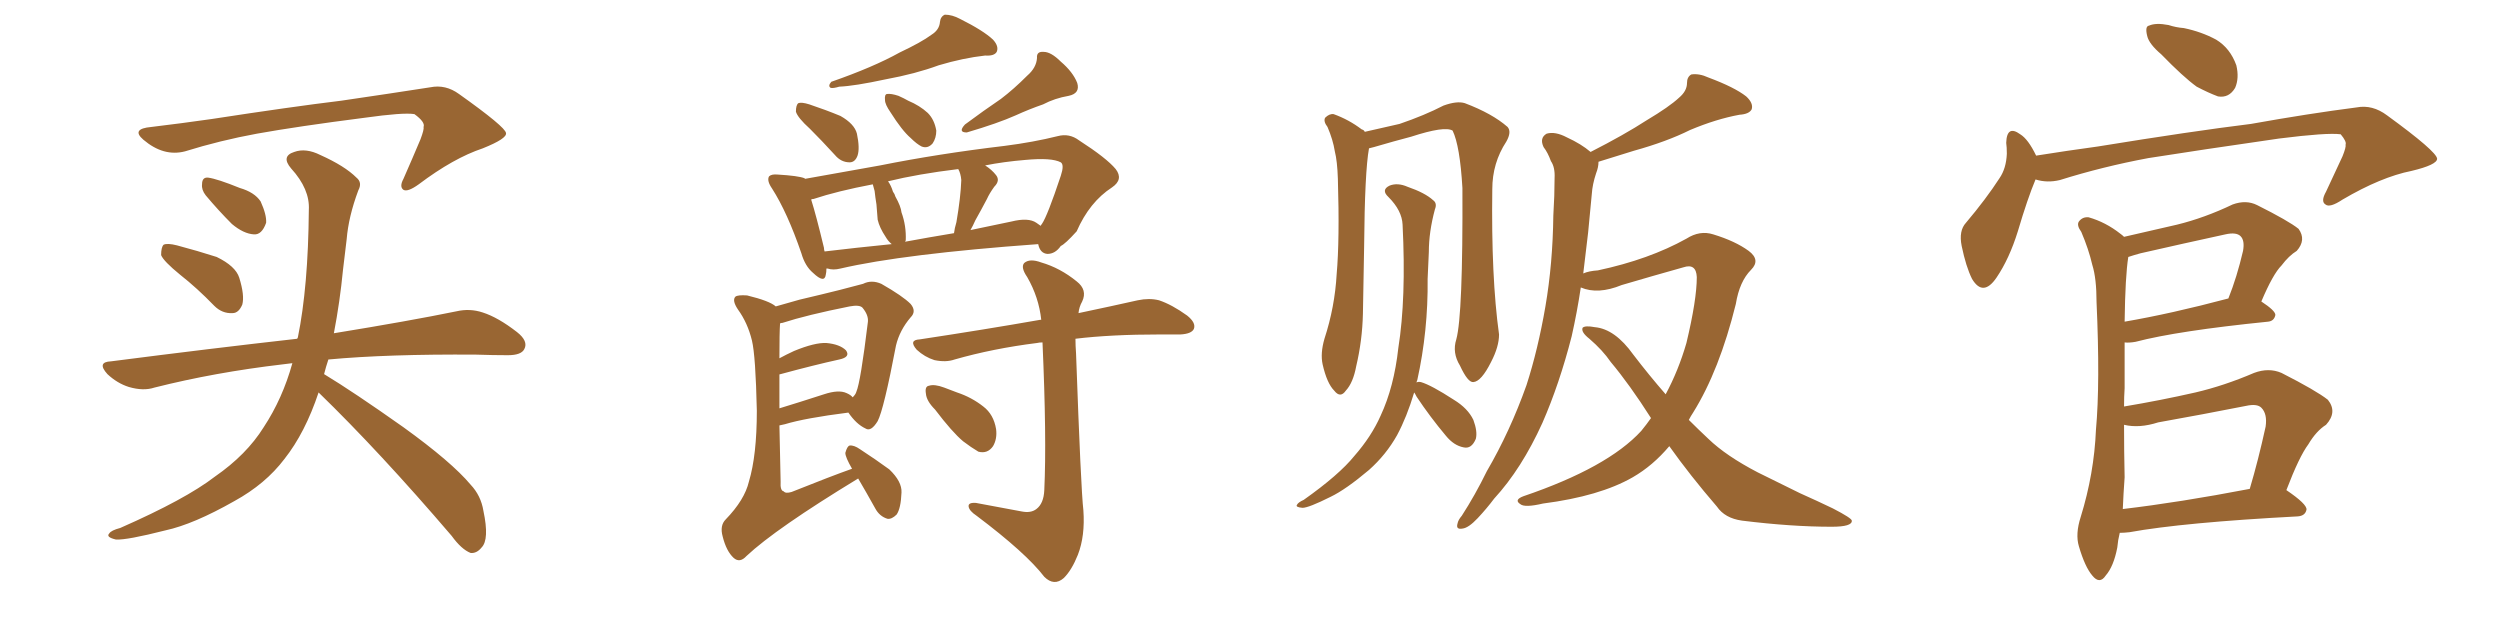 <svg xmlns="http://www.w3.org/2000/svg" xmlns:xlink="http://www.w3.org/1999/xlink" width="600" height="150"><path fill="#996633" padding="10" d="M44.38 36.33L44.38 36.33Q39.26 37.65 34.42 33.54L34.42 33.54Q31.35 30.91 36.33 30.47L36.33 30.47Q43.65 29.59 50.83 28.56L50.83 28.56Q69.87 25.63 81.88 24.17L81.88 24.17Q93.90 22.41 103.27 20.95L103.27 20.95Q106.93 20.21 110.16 22.56L110.16 22.56Q121.29 30.47 121.44 31.93L121.44 31.93Q121.73 33.25 115.87 35.60L115.87 35.60Q108.84 37.94 100.49 44.24L100.49 44.24Q97.85 46.14 96.83 45.56L96.83 45.56Q95.80 44.82 96.83 42.92L96.83 42.92Q99.02 37.94 100.93 33.40L100.93 33.40Q101.81 31.05 101.66 30.47L101.66 30.47Q102.10 29.30 99.46 27.39L99.46 27.39Q96.83 26.95 87.45 28.27L87.45 28.27Q71.48 30.32 61.67 32.08L61.67 32.08Q52.88 33.69 44.38 36.33ZM43.21 65.92L43.21 65.92Q39.26 62.70 38.67 61.23L38.67 61.23Q38.67 59.33 39.26 58.74L39.26 58.74Q40.14 58.30 42.48 58.89L42.48 58.89Q47.46 60.21 52.00 61.67L52.00 61.67Q56.54 63.87 57.42 66.65L57.42 66.65Q58.74 70.90 58.15 73.10L58.15 73.10Q57.28 75.15 55.81 75.15L55.81 75.15Q53.32 75.29 51.42 73.39L51.42 73.39Q47.31 69.14 43.21 65.92ZM49.37 46.88L49.37 46.88Q48.34 45.56 48.49 44.24L48.49 44.24Q48.49 42.48 49.95 42.63L49.95 42.63Q52.15 42.92 57.57 45.12L57.57 45.12Q61.08 46.14 62.55 48.34L62.55 48.34Q64.01 51.56 63.87 53.47L63.87 53.47Q62.84 56.40 60.94 56.25L60.94 56.25Q58.45 56.10 55.66 53.76L55.66 53.76Q52.44 50.54 49.37 46.88ZM76.46 94.19L76.46 94.19L76.46 94.19Q73.24 103.86 68.26 110.16L68.26 110.16Q63.72 116.16 56.25 120.26L56.25 120.26Q46.44 125.83 39.70 127.29L39.70 127.29Q30.47 129.64 27.83 129.49L27.83 129.49Q25.34 128.91 26.22 128.03L26.22 128.03Q26.66 127.29 28.86 126.71L28.86 126.71Q44.53 119.82 51.56 114.40L51.56 114.40Q59.18 109.13 63.28 102.54L63.28 102.54Q67.82 95.65 70.17 87.16L70.17 87.16Q68.85 87.30 67.82 87.45L67.82 87.45Q51.56 89.36 37.06 93.02L37.06 93.02Q34.42 93.90 30.91 92.87L30.91 92.87Q28.13 91.99 25.78 89.79L25.78 89.79Q23.14 86.87 26.66 86.72L26.66 86.72Q50.54 83.64 71.34 81.30L71.34 81.30Q71.34 81.15 71.48 81.01L71.48 81.01Q73.97 68.85 74.12 50.39L74.12 50.39Q74.41 45.41 69.87 40.43L69.87 40.43Q67.38 37.50 70.61 36.47L70.61 36.47Q73.39 35.45 76.90 37.21L76.90 37.21Q82.76 39.84 85.55 42.63L85.55 42.63Q87.01 43.80 85.99 45.70L85.99 45.70Q83.64 52.00 83.20 57.42L83.20 57.42Q82.76 60.79 82.32 64.75L82.32 64.75Q81.59 72.36 80.13 79.98L80.13 79.98Q98.14 77.05 109.57 74.71L109.57 74.71Q112.79 73.97 115.87 75L115.87 75Q119.53 76.17 124.07 79.69L124.07 79.69Q126.86 81.88 125.83 83.79L125.83 83.79Q125.10 85.25 121.88 85.25L121.88 85.25Q118.36 85.25 114.26 85.11L114.26 85.11Q93.02 84.96 78.81 86.28L78.81 86.28Q78.22 88.04 77.78 89.79L77.78 89.79Q84.81 94.04 96.83 102.54L96.83 102.54Q108.40 110.89 112.94 116.31L112.94 116.31Q115.43 118.95 116.02 122.61L116.02 122.61Q117.48 129.49 115.58 131.40L115.58 131.40Q114.40 132.86 112.94 132.71L112.94 132.71Q110.74 131.84 108.40 128.61L108.40 128.61Q91.11 108.40 76.46 94.19ZM223.54 8.35L223.54 8.35Q225.44 7.18 225.59 5.27L225.59 5.27Q225.73 3.96 226.76 3.52L226.76 3.52Q228.52 3.52 230.42 4.54L230.42 4.54Q235.99 7.32 238.33 9.52L238.33 9.52Q239.79 11.13 239.21 12.45L239.21 12.45Q238.62 13.48 236.43 13.33L236.43 13.33Q231.15 13.92 225.29 15.67L225.29 15.67Q219.73 17.72 212.55 19.04L212.55 19.04Q205.08 20.65 201.42 20.80L201.42 20.80Q199.95 21.24 199.37 21.09L199.37 21.09Q198.63 20.65 199.51 19.63L199.51 19.63Q209.62 16.11 215.92 12.60L215.92 12.60Q221.19 10.11 223.54 8.35ZM194.38 30.91L194.38 30.91Q191.46 28.27 191.02 26.81L191.02 26.81Q191.02 25.20 191.60 24.76L191.60 24.76Q192.33 24.46 194.24 25.05L194.24 25.05Q198.19 26.37 201.71 27.83L201.71 27.83Q205.08 29.74 205.66 32.08L205.66 32.08Q206.40 35.60 205.81 37.35L205.81 37.35Q205.22 38.96 203.91 38.96L203.91 38.96Q201.86 38.96 200.39 37.21L200.39 37.21Q197.17 33.69 194.38 30.91ZM213.72 26.95L213.72 26.95Q212.40 25.05 212.40 24.02L212.40 24.02Q212.26 22.71 212.84 22.56L212.84 22.56Q213.87 22.41 215.63 23.00L215.63 23.00Q216.94 23.58 217.97 24.17L217.97 24.17Q220.75 25.34 222.66 27.10L222.66 27.10Q224.27 28.71 224.71 31.35L224.71 31.35Q224.71 33.11 223.83 34.42L223.83 34.42Q222.66 35.74 221.19 35.16L221.19 35.16Q220.02 34.57 218.55 33.11L218.55 33.11Q216.50 31.35 213.72 26.95ZM246.53 18.16L246.53 18.16Q248.73 16.26 248.88 13.92L248.88 13.92Q248.73 12.30 250.49 12.45L250.49 12.45Q252.25 12.45 254.59 14.79L254.59 14.79Q257.52 17.29 258.54 19.92L258.54 19.92Q259.28 22.41 256.49 23.00L256.49 23.00Q253.13 23.58 250.34 25.05L250.34 25.05Q246.97 26.22 243.75 27.69L243.75 27.69Q239.50 29.59 232.03 31.79L232.03 31.79Q229.83 31.79 231.59 29.88L231.59 29.88Q236.13 26.51 240.23 23.73L240.23 23.73Q243.31 21.39 246.53 18.16ZM198.34 64.45L198.34 64.45Q198.34 65.33 198.19 65.92L198.19 65.92Q197.90 68.12 195.12 65.48L195.12 65.48Q193.21 63.87 192.33 60.79L192.33 60.79Q188.96 50.98 185.30 45.26L185.30 45.26Q183.98 43.36 184.57 42.33L184.57 42.33Q185.16 41.75 186.62 41.89L186.62 41.89Q191.60 42.19 193.07 42.77L193.07 42.77Q193.07 42.77 193.21 42.92L193.21 42.92Q200.54 41.60 211.23 39.70L211.23 39.70Q225.15 36.91 241.11 35.01L241.11 35.01Q248.00 34.13 253.86 32.67L253.86 32.67Q256.64 31.93 258.98 33.69L258.98 33.69Q265.58 37.94 267.77 40.58L267.77 40.58Q269.68 43.07 266.89 44.97L266.89 44.97Q261.47 48.49 258.40 55.52L258.40 55.52Q255.62 58.59 254.59 59.03L254.59 59.03Q253.27 60.94 251.37 60.94L251.37 60.94Q249.61 60.79 249.17 58.59L249.17 58.59Q216.80 60.94 201.71 64.45L201.71 64.45Q199.95 64.89 198.63 64.45L198.63 64.45Q198.49 64.45 198.34 64.45ZM248.73 53.47L248.73 53.47Q249.17 53.76 249.76 54.20L249.76 54.20Q249.90 53.91 250.05 53.76L250.05 53.76Q251.37 51.86 254.59 42.19L254.59 42.19Q255.47 39.55 254.59 38.96L254.59 38.96Q252.39 37.79 246.09 38.38L246.09 38.38Q240.82 38.82 236.43 39.70L236.43 39.70Q238.04 40.72 239.06 42.04L239.06 42.04Q240.09 43.36 238.62 44.82L238.62 44.82Q237.45 46.44 236.87 47.75L236.87 47.75Q235.40 50.54 234.08 52.88L234.08 52.88Q233.50 54.20 232.91 55.22L232.91 55.22Q237.74 54.20 242.72 53.17L242.72 53.17Q246.83 52.15 248.73 53.47ZM217.24 58.01L217.24 58.01Q222.80 56.98 228.96 55.96L228.96 55.96Q229.10 54.79 229.54 53.32L229.54 53.32Q230.57 47.31 230.71 43.21L230.71 43.21Q230.57 41.60 229.98 40.58L229.98 40.58Q220.31 41.75 213.13 43.51L213.13 43.51Q213.87 44.53 214.31 46.00L214.31 46.00Q214.75 46.58 214.89 47.17L214.89 47.17Q216.21 49.51 216.36 50.98L216.36 50.98Q217.53 54.20 217.38 57.71L217.38 57.71Q217.24 57.86 217.24 58.01ZM197.90 60.35L197.90 60.35Q205.22 59.47 214.01 58.59L214.01 58.59Q213.13 57.86 212.55 56.84L212.55 56.84Q211.08 54.64 210.64 52.73L210.64 52.73Q210.50 50.98 210.35 49.07L210.35 49.07Q210.06 47.31 209.91 45.85L209.91 45.85Q209.62 44.82 209.47 44.24L209.47 44.24Q200.98 45.85 195.26 47.75L195.26 47.75Q194.82 47.75 194.68 47.90L194.68 47.90Q195.85 51.56 197.75 59.47L197.75 59.47Q197.75 59.91 197.90 60.35ZM205.96 114.84L205.96 114.84Q186.18 126.86 179.15 133.45L179.15 133.45Q177.54 135.21 176.07 133.89L176.07 133.89Q174.32 132.28 173.44 128.76L173.44 128.76Q172.71 126.12 174.17 124.66L174.17 124.66Q178.71 119.97 179.74 115.58L179.74 115.58Q181.64 109.28 181.64 98.58L181.64 98.58Q181.35 85.40 180.47 81.74L180.47 81.74Q179.44 77.49 177.10 74.27L177.10 74.27Q175.63 72.07 176.51 71.19L176.51 71.19Q177.10 70.75 179.30 70.90L179.30 70.90Q184.72 72.22 186.18 73.54L186.18 73.54Q188.67 72.80 191.89 71.92L191.89 71.92Q197.46 70.61 201.56 69.58L201.56 69.58Q204.79 68.70 207.13 68.12L207.13 68.12Q209.18 67.09 211.52 68.12L211.52 68.12Q216.65 71.04 218.55 72.95L218.55 72.95Q220.02 74.71 218.55 76.17L218.55 76.17Q215.92 79.25 215.04 82.91L215.04 82.91L215.04 82.91Q212.11 98.29 210.64 101.07L210.64 101.07Q209.03 103.71 207.71 102.83L207.71 102.83Q205.52 101.81 203.61 99.02L203.61 99.02Q193.21 100.34 188.38 101.81L188.38 101.81Q187.65 101.95 187.06 102.10L187.06 102.10Q187.21 108.11 187.35 115.58L187.35 115.58Q187.21 117.77 188.09 117.92L188.09 117.92Q188.53 118.51 189.99 118.07L189.99 118.07Q199.51 114.26 204.49 112.50L204.49 112.50Q202.88 109.72 202.88 108.69L202.88 108.69Q203.32 107.08 203.91 106.93L203.91 106.93Q204.93 106.79 206.40 107.81L206.40 107.81Q210.21 110.30 213.43 112.65L213.43 112.65Q216.50 115.58 216.36 118.21L216.36 118.21Q216.21 122.02 215.19 123.49L215.19 123.49Q214.01 124.66 212.99 124.51L212.99 124.51Q211.08 123.93 210.06 122.02L210.06 122.02Q207.86 118.07 205.96 114.84ZM187.06 89.94L187.06 89.94Q187.06 93.46 187.06 98.00L187.06 98.00Q191.89 96.53 197.75 94.63L197.75 94.63Q201.27 93.46 203.17 94.34L203.17 94.34Q204.20 94.78 204.64 95.36L204.64 95.36Q205.37 94.63 205.52 94.04L205.52 94.04Q206.54 91.70 208.30 77.20L208.30 77.20Q208.45 75.59 206.98 73.83L206.98 73.83Q206.25 73.10 203.91 73.54L203.91 73.54Q193.65 75.59 187.79 77.49L187.79 77.49Q187.35 77.49 187.21 77.64L187.21 77.64Q187.06 79.83 187.06 85.99L187.06 85.99Q188.67 85.11 190.58 84.23L190.58 84.23Q195.56 82.18 198.34 82.32L198.34 82.32Q201.56 82.62 203.03 84.08L203.03 84.08Q204.20 85.69 201.42 86.28L201.42 86.28Q195.41 87.60 187.35 89.79L187.35 89.79Q187.06 89.79 187.06 89.94ZM245.21 122.75L245.21 122.75Q247.41 123.19 248.73 122.17L248.73 122.17Q250.49 120.85 250.63 117.63L250.63 117.63Q251.22 105.18 250.20 82.18L250.20 82.18Q249.46 82.18 248.88 82.32L248.88 82.32Q238.33 83.64 229.10 86.28L229.10 86.28Q227.05 87.01 224.27 86.43L224.27 86.43Q221.92 85.69 220.02 83.94L220.02 83.94Q217.97 81.59 220.75 81.45L220.75 81.45Q236.28 79.10 249.61 76.76L249.61 76.76Q249.76 76.76 249.90 76.76L249.90 76.76Q249.32 71.34 246.53 66.50L246.53 66.50Q244.92 64.16 245.80 63.13L245.80 63.13Q247.12 61.96 249.90 62.99L249.90 62.99Q254.44 64.31 258.40 67.53L258.40 67.53Q261.04 69.58 259.72 72.36L259.72 72.36Q258.98 73.68 258.84 75.15L258.84 75.15Q267.19 73.39 273.05 72.07L273.05 72.07Q275.83 71.48 278.17 72.07L278.17 72.07Q281.25 73.10 284.91 75.73L284.91 75.73Q287.11 77.49 286.52 78.96L286.52 78.96Q285.94 80.13 283.30 80.27L283.30 80.27Q280.81 80.27 278.47 80.27L278.47 80.27Q266.60 80.27 258.11 81.30L258.11 81.30Q258.11 82.91 258.25 84.81L258.25 84.81Q259.42 117.48 260.01 122.46L260.01 122.46Q260.45 128.61 258.69 133.15L258.69 133.15Q257.23 136.82 255.32 138.72L255.32 138.72Q252.98 140.77 250.63 138.43L250.63 138.43Q246.24 132.71 234.38 123.78L234.38 123.78Q232.62 122.61 232.47 121.58L232.47 121.58Q232.32 120.56 234.23 120.70L234.23 120.70Q239.79 121.73 245.21 122.75ZM224.41 98.29L224.41 98.29L224.41 98.29Q222.36 96.24 222.22 94.48L222.22 94.48Q221.92 92.72 222.95 92.58L222.95 92.58Q224.27 92.14 226.61 93.02L226.61 93.02Q228.22 93.60 229.69 94.19L229.69 94.19Q233.20 95.36 235.99 97.56L235.99 97.56Q238.48 99.46 239.06 102.98L239.06 102.98Q239.36 105.32 238.33 107.08L238.33 107.08Q237.01 108.98 234.81 108.40L234.81 108.40Q233.06 107.37 231.15 105.91L231.15 105.91Q228.52 103.71 224.41 98.29ZM349.51 81.45L349.51 81.45Q351.12 75.59 350.98 45.12L350.98 45.12Q350.39 35.01 348.63 31.35L348.63 31.35L348.63 31.35Q346.73 30.18 338.67 32.81L338.67 32.81Q334.72 33.84 329.74 35.30L329.74 35.30Q329.15 35.45 328.56 35.60L328.56 35.60Q327.54 41.16 327.39 59.18L327.39 59.18Q327.25 67.24 327.10 75.29L327.10 75.29Q326.95 81.74 325.49 87.89L325.49 87.89Q324.76 91.85 323.00 93.75L323.00 93.75Q321.68 95.65 320.21 93.75L320.21 93.75Q318.46 91.99 317.43 87.45L317.43 87.45Q316.85 84.81 317.87 81.30L317.87 81.30Q320.36 73.68 320.80 65.77L320.80 65.77Q321.53 57.57 321.09 42.92L321.09 42.92Q320.95 38.67 320.36 36.33L320.36 36.33Q319.92 33.54 318.60 30.47L318.60 30.47Q317.58 29.15 318.02 28.27L318.02 28.27Q319.04 27.25 320.07 27.39L320.07 27.39Q323.73 28.71 326.81 31.05L326.81 31.05Q327.39 31.20 327.54 31.64L327.54 31.64Q331.35 30.76 335.89 29.74L335.89 29.74Q341.89 27.69 346.44 25.34L346.44 25.34Q349.66 24.17 351.56 24.76L351.56 24.76Q358.15 27.25 361.82 30.47L361.82 30.47Q362.84 31.64 361.52 33.98L361.52 33.98Q358.15 39.11 358.15 45.41L358.15 45.41Q357.86 66.50 359.77 80.27L359.77 80.27L359.77 80.27Q359.77 83.20 357.86 86.87L357.86 86.87Q355.52 91.55 353.61 91.70L353.61 91.70Q352.29 91.85 350.39 87.74L350.39 87.74Q348.49 84.67 349.51 81.45ZM339.40 94.19L339.40 94.19Q337.65 100.05 335.30 104.44L335.30 104.44Q332.67 109.13 328.56 112.79L328.56 112.79Q323.00 117.48 319.34 119.24L319.34 119.24Q314.06 121.88 312.60 121.88L312.60 121.88Q310.84 121.73 311.28 121.14L311.28 121.14Q311.57 120.56 312.89 119.97L312.89 119.97Q321.39 113.96 325.05 109.42L325.05 109.42Q329.15 104.74 331.35 99.76L331.35 99.76Q334.57 92.87 335.60 83.50L335.60 83.50Q337.50 71.63 336.62 53.91L336.62 53.91Q336.47 50.54 333.25 47.31L333.25 47.31Q331.35 45.56 333.54 44.53L333.54 44.53Q335.45 43.80 337.79 44.82L337.79 44.82Q342.04 46.29 343.95 48.05L343.95 48.05Q344.97 48.78 344.38 50.24L344.38 50.24Q342.92 55.66 342.92 60.50L342.92 60.50Q342.77 63.43 342.63 66.94L342.63 66.94Q342.77 79.39 340.14 91.26L340.14 91.26Q339.99 91.41 339.99 91.85L339.99 91.85Q340.14 91.55 341.02 91.70L341.02 91.70Q343.51 92.43 348.93 95.95L348.93 95.95Q352.29 98.00 353.61 100.78L353.61 100.78Q354.64 103.56 354.20 105.32L354.20 105.32Q353.17 107.81 351.27 107.37L351.27 107.37Q348.93 106.93 347.02 104.59L347.02 104.59Q343.21 100.05 339.99 95.21L339.99 95.21Q339.55 94.34 339.40 94.19ZM400.63 107.08L400.63 107.08L400.63 107.08Q396.68 111.77 391.85 114.55L391.85 114.55Q383.94 119.09 370.31 120.85L370.31 120.85Q365.92 121.88 364.89 121.00L364.89 121.00Q363.28 119.97 365.63 119.09L365.63 119.09Q385.84 112.21 393.90 103.42L393.90 103.42Q395.21 101.81 396.24 100.34L396.24 100.34Q391.11 92.29 386.57 86.87L386.57 86.87Q384.67 84.08 381.45 81.30L381.45 81.30Q379.39 79.69 379.83 78.66L379.83 78.66Q380.42 78.08 382.76 78.52L382.76 78.52Q387.60 78.96 391.99 85.11L391.99 85.11Q395.80 90.09 399.76 94.63L399.76 94.63Q402.83 88.92 404.74 82.32L404.74 82.32Q407.23 71.92 407.23 66.50L407.23 66.50Q407.08 63.13 404.00 64.16L404.00 64.16Q396.68 66.21 389.21 68.41L389.21 68.41Q383.50 70.75 379.39 68.99L379.39 68.99Q378.52 74.85 377.20 80.71L377.20 80.71Q374.27 92.14 370.17 101.51L370.17 101.51Q365.19 112.50 358.59 119.68L358.59 119.68Q356.84 122.02 354.64 124.37L354.64 124.37Q352.44 126.71 350.98 126.86L350.98 126.86Q349.37 127.15 349.80 125.68L349.80 125.68Q349.95 124.80 350.83 123.78L350.83 123.78Q354.05 118.80 356.84 113.09L356.84 113.09Q362.40 103.56 366.36 92.43L366.36 92.43Q369.14 83.79 370.90 73.54L370.90 73.54Q372.66 63.28 372.80 51.71L372.80 51.71Q373.10 46.88 373.10 42.77L373.10 42.77Q373.24 40.14 372.22 38.67L372.22 38.67Q371.48 36.62 370.46 35.30L370.46 35.30Q369.43 33.11 371.19 32.08L371.19 32.08Q373.24 31.49 376.03 32.96L376.03 32.96Q379.54 34.57 381.74 36.47L381.74 36.47Q389.79 32.37 395.21 28.86L395.21 28.86Q400.63 25.63 402.98 23.44L402.98 23.44Q404.88 21.83 404.88 19.92L404.88 19.92Q404.88 18.46 405.91 17.87L405.91 17.87Q407.81 17.58 410.01 18.60L410.01 18.60Q416.31 20.95 419.09 23.14L419.09 23.14Q420.85 24.76 420.41 26.22L420.41 26.22Q419.82 27.39 417.48 27.54L417.48 27.54Q411.91 28.56 405.62 31.20L405.62 31.20Q400.05 33.98 392.14 36.18L392.14 36.18Q386.87 37.79 383.64 38.82L383.64 38.82Q383.64 40.14 383.06 41.60L383.06 41.60Q382.18 44.24 382.03 46.58L382.03 46.58Q381.59 50.98 381.15 55.81L381.15 55.81Q380.57 60.64 379.98 65.63L379.98 65.63Q381.30 65.04 383.50 64.89L383.50 64.89Q395.80 62.26 404.74 57.28L404.74 57.28Q407.96 55.22 411.18 56.25L411.18 56.25Q416.46 57.86 419.68 60.21L419.68 60.21Q422.61 62.40 420.26 64.75L420.26 64.75Q417.48 67.53 416.60 72.95L416.60 72.95Q412.65 88.92 406.35 99.02L406.35 99.02Q405.76 99.90 405.32 100.78L405.32 100.78Q407.67 103.13 410.01 105.32L410.01 105.32Q414.26 109.42 421.88 113.38L421.88 113.38Q425.68 115.28 431.98 118.36L431.98 118.36Q436.23 120.26 439.89 122.02L439.89 122.02Q444.43 124.37 444.43 124.95L444.43 124.95Q444.58 126.42 439.60 126.42L439.60 126.42Q429.93 126.42 418.07 124.95L418.07 124.95Q413.96 124.37 412.06 121.58L412.06 121.58Q405.62 114.11 400.63 107.08ZM518.70 13.04L518.70 13.04Q515.77 10.55 515.33 8.64L515.33 8.64Q514.75 6.30 515.77 6.15L515.77 6.15Q517.38 5.42 520.46 6.01L520.46 6.01Q522.22 6.59 524.12 6.74L524.12 6.74Q528.37 7.62 531.88 9.52L531.88 9.52Q535.25 11.57 536.72 15.67L536.72 15.67Q537.45 18.75 536.43 21.09L536.43 21.09Q534.96 23.58 532.32 23.14L532.32 23.14Q529.98 22.27 527.20 20.80L527.20 20.80Q523.97 18.46 518.70 13.04ZM488.53 43.07L488.53 43.07Q486.62 47.61 484.28 55.52L484.28 55.52Q482.23 62.11 479.15 66.65L479.15 66.65Q475.93 71.34 473.29 66.94L473.29 66.94Q471.83 64.01 470.80 59.03L470.80 59.03Q470.07 55.37 471.83 53.47L471.83 53.47Q476.66 47.75 479.88 42.77L479.88 42.77Q481.49 40.43 481.64 36.91L481.64 36.91Q481.64 35.30 481.49 34.28L481.49 34.28Q481.64 29.88 484.86 32.23L484.86 32.23Q486.77 33.40 488.67 37.35L488.67 37.35Q496.00 36.18 503.47 35.16L503.47 35.16Q526.03 31.49 540.23 29.74L540.23 29.74Q554.15 27.25 565.58 25.78L565.58 25.78Q569.38 25.05 572.90 27.69L572.90 27.69Q584.77 36.33 584.91 38.09L584.91 38.09Q584.91 39.55 578.76 41.02L578.76 41.02Q571.44 42.48 562.21 47.90L562.21 47.90Q559.13 49.95 558.11 49.07L558.11 49.07Q556.93 48.34 558.25 46.00L558.25 46.00Q560.30 41.60 562.21 37.50L562.21 37.50Q563.09 35.30 562.94 34.72L562.94 34.72Q563.23 33.98 561.77 32.23L561.77 32.23Q558.54 31.79 546.97 33.25L546.97 33.25Q527.64 36.04 515.63 37.94L515.63 37.94Q504.64 39.99 494.38 43.21L494.38 43.21Q491.31 43.95 488.53 43.07ZM508.74 127.88L508.74 127.88Q508.30 129.64 508.15 131.40L508.15 131.40Q507.28 135.94 505.37 138.13L505.37 138.13Q503.91 140.33 502.15 138.13L502.15 138.13Q500.39 136.08 498.93 131.10L498.93 131.10Q498.05 128.17 499.37 124.07L499.37 124.07Q502.59 113.67 503.03 103.13L503.03 103.13Q504.05 91.99 503.17 72.51L503.17 72.51Q503.17 66.80 502.15 63.57L502.15 63.57Q501.27 59.77 499.51 55.66L499.51 55.66Q498.34 54.05 498.93 53.17L498.93 53.17Q499.80 52.00 501.27 52.15L501.27 52.15Q505.37 53.32 508.89 56.10L508.89 56.10Q509.33 56.40 509.77 56.84L509.77 56.84Q516.21 55.37 522.51 53.91L522.51 53.91Q529.10 52.29 535.84 49.07L535.84 49.07Q539.06 47.90 541.70 49.22L541.70 49.22Q549.32 53.03 551.66 54.93L551.66 54.93Q553.56 57.57 551.22 60.21L551.22 60.21Q549.32 61.38 547.56 63.72L547.56 63.72Q545.51 65.77 542.72 72.36L542.72 72.36Q546.09 74.56 546.09 75.59L546.09 75.59Q545.80 77.05 544.34 77.20L544.34 77.20Q522.66 79.39 512.55 82.03L512.55 82.03Q510.94 82.32 509.91 82.18L509.91 82.18Q509.91 87.01 509.91 93.16L509.91 93.16Q509.77 95.21 509.77 97.56L509.77 97.56Q518.55 96.09 526.90 94.19L526.90 94.19Q533.79 92.58 540.97 89.50L540.97 89.50Q544.48 88.18 547.56 89.50L547.56 89.50Q555.91 93.75 558.69 95.95L558.69 95.95Q561.04 98.88 558.25 101.95L558.25 101.95Q555.91 103.42 554.00 106.64L554.00 106.64Q551.81 109.57 548.73 117.63L548.73 117.63Q553.71 121.00 553.56 122.31L553.56 122.31Q553.27 123.78 551.51 123.93L551.51 123.93Q523.97 125.39 511.08 127.73L511.08 127.73Q509.77 127.88 508.74 127.88ZM509.47 122.17L509.47 122.17Q523.10 120.56 539.94 117.33L539.94 117.33Q541.99 110.45 543.75 102.39L543.75 102.39Q544.19 99.32 542.72 97.85L542.72 97.85Q541.70 96.83 539.06 97.41L539.06 97.41Q528.66 99.46 517.97 101.37L517.97 101.37Q513.43 102.83 509.77 101.95L509.77 101.95Q509.77 108.25 509.91 114.55L509.91 114.55Q509.62 118.51 509.47 122.17ZM509.91 77.20L509.91 77.20L509.91 77.20Q521.04 75.29 534.81 71.63L534.81 71.63Q536.87 66.50 538.33 60.21L538.33 60.21Q538.77 57.71 537.74 56.69L537.74 56.69Q536.72 55.66 534.08 56.25L534.08 56.25Q523.97 58.45 513.72 60.79L513.72 60.79Q512.11 61.23 510.79 61.67L510.79 61.67Q510.06 66.21 509.91 77.20Z"/></svg>